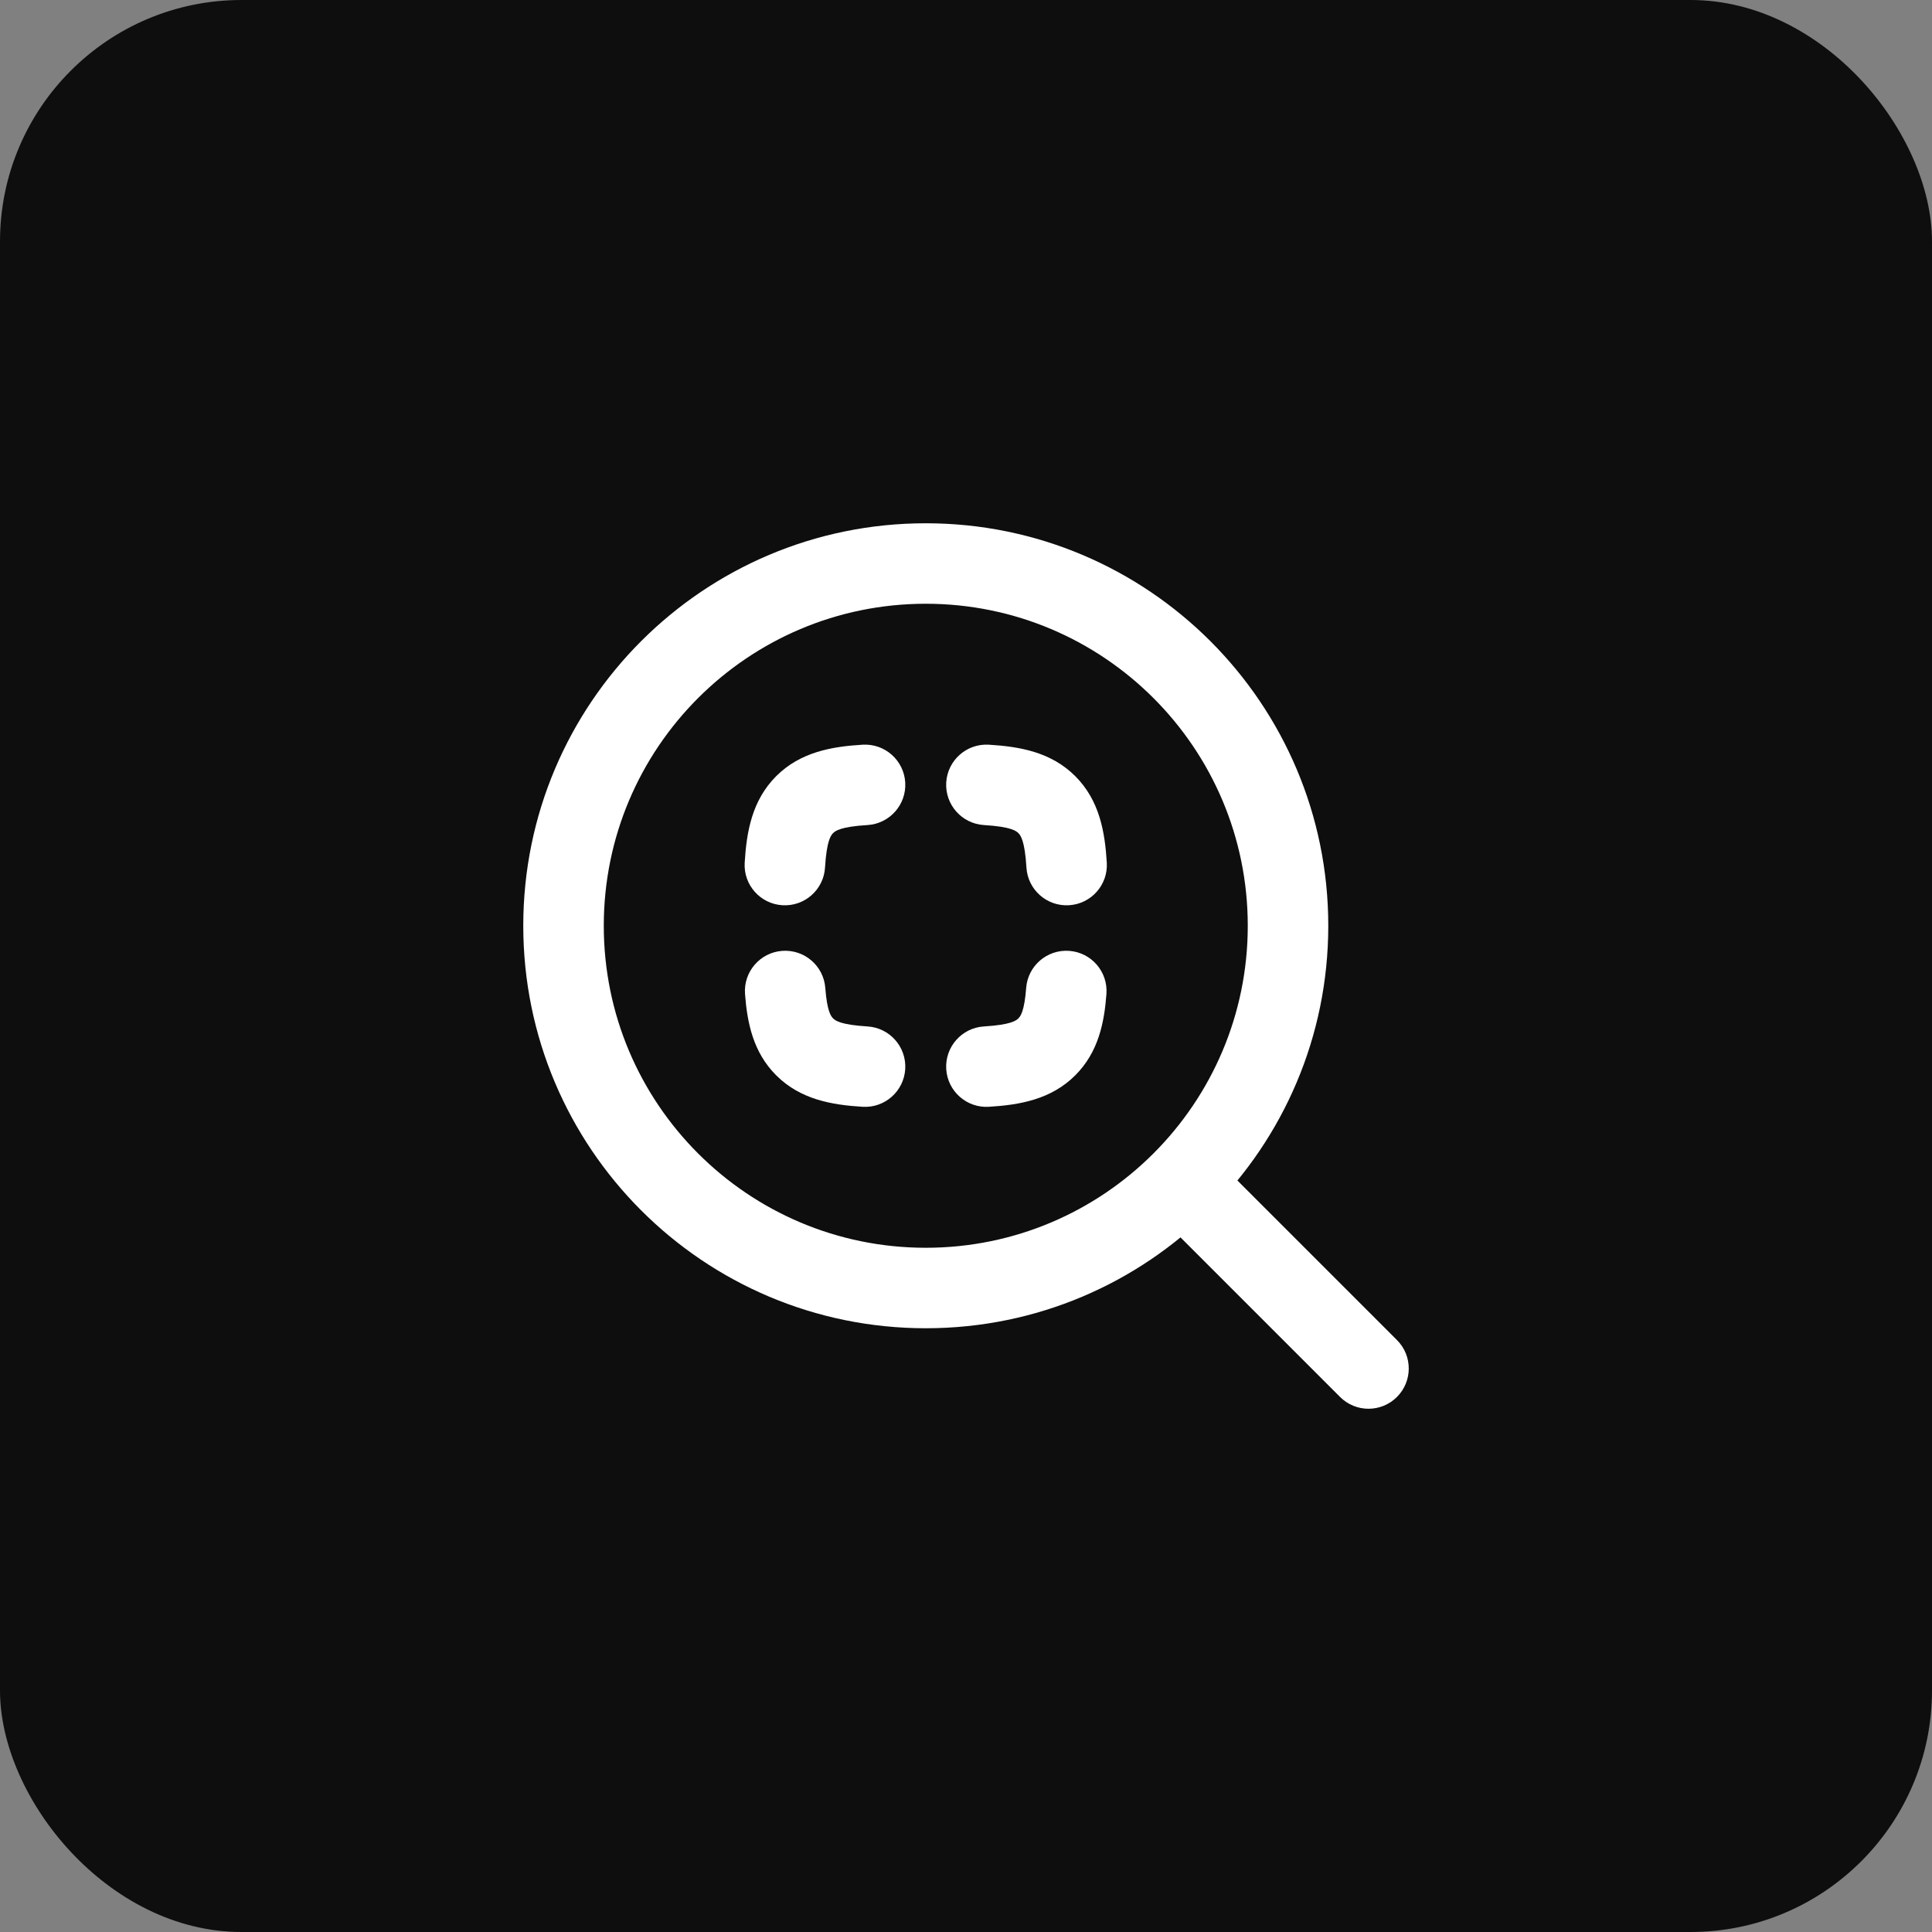 <svg width="64" height="64" viewBox="0 0 64 64" fill="none" xmlns="http://www.w3.org/2000/svg">
<rect x="0" y="0" width="64" height="64" fill="#808080" stroke="none"/>
<rect width="64" height="64" rx="8" fill="#0E0E0E"/>
<path fill-rule="evenodd" clip-rule="evenodd" d="M38.391 38.391C38.911 37.87 39.755 37.87 40.276 38.391L46.276 44.391C46.797 44.911 46.797 45.755 46.276 46.276C45.755 46.797 44.911 46.797 44.391 46.276L38.391 40.276C37.87 39.755 37.87 38.911 38.391 38.391Z" fill="white"/>
<path fill-rule="evenodd" clip-rule="evenodd" d="M17.334 30.667C17.334 23.303 23.303 17.334 30.667 17.334C38.031 17.334 44.001 23.303 44.001 30.667C44.001 38.031 38.031 44 30.667 44C23.303 44 17.334 38.031 17.334 30.667ZM30.667 20C24.776 20 20.001 24.776 20.001 30.667C20.001 36.558 24.776 41.334 30.667 41.334C36.558 41.334 41.334 36.558 41.334 30.667C41.334 24.776 36.558 20 30.667 20Z" fill="white"/>
<path fill-rule="evenodd" clip-rule="evenodd" d="M29.987 25.919C30.031 26.654 29.472 27.286 28.737 27.331C27.842 27.385 27.669 27.526 27.597 27.598C27.526 27.67 27.384 27.843 27.33 28.737C27.286 29.472 26.654 30.032 25.919 29.987C25.184 29.943 24.624 29.311 24.669 28.576C24.73 27.559 24.908 26.517 25.712 25.712C26.516 24.908 27.559 24.731 28.575 24.669C29.31 24.625 29.942 25.184 29.987 25.919ZM31.345 25.919C31.39 25.184 32.022 24.625 32.757 24.669C33.773 24.731 34.816 24.908 35.62 25.712C36.425 26.517 36.602 27.559 36.664 28.576C36.708 29.311 36.148 29.943 35.413 29.987C34.678 30.032 34.046 29.472 34.002 28.737C33.948 27.843 33.807 27.67 33.735 27.598C33.663 27.526 33.49 27.385 32.596 27.331C31.86 27.286 31.301 26.654 31.345 25.919ZM25.909 31.499C26.644 31.443 27.284 31.994 27.339 32.728C27.398 33.51 27.531 33.669 27.597 33.735C27.669 33.807 27.842 33.948 28.737 34.002C29.472 34.047 30.031 34.679 29.987 35.414C29.942 36.149 29.31 36.709 28.575 36.664C27.559 36.602 26.516 36.425 25.712 35.621C24.949 34.858 24.752 33.885 24.68 32.929C24.625 32.194 25.175 31.554 25.909 31.499ZM35.423 31.499C36.157 31.554 36.707 32.194 36.652 32.929C36.58 33.885 36.383 34.858 35.62 35.621C34.816 36.425 33.773 36.602 32.757 36.664C32.022 36.709 31.39 36.149 31.345 35.414C31.301 34.679 31.86 34.047 32.596 34.002C33.49 33.948 33.663 33.807 33.735 33.735C33.801 33.669 33.934 33.51 33.993 32.728C34.048 31.994 34.689 31.443 35.423 31.499Z" fill="white"/>
</svg>
